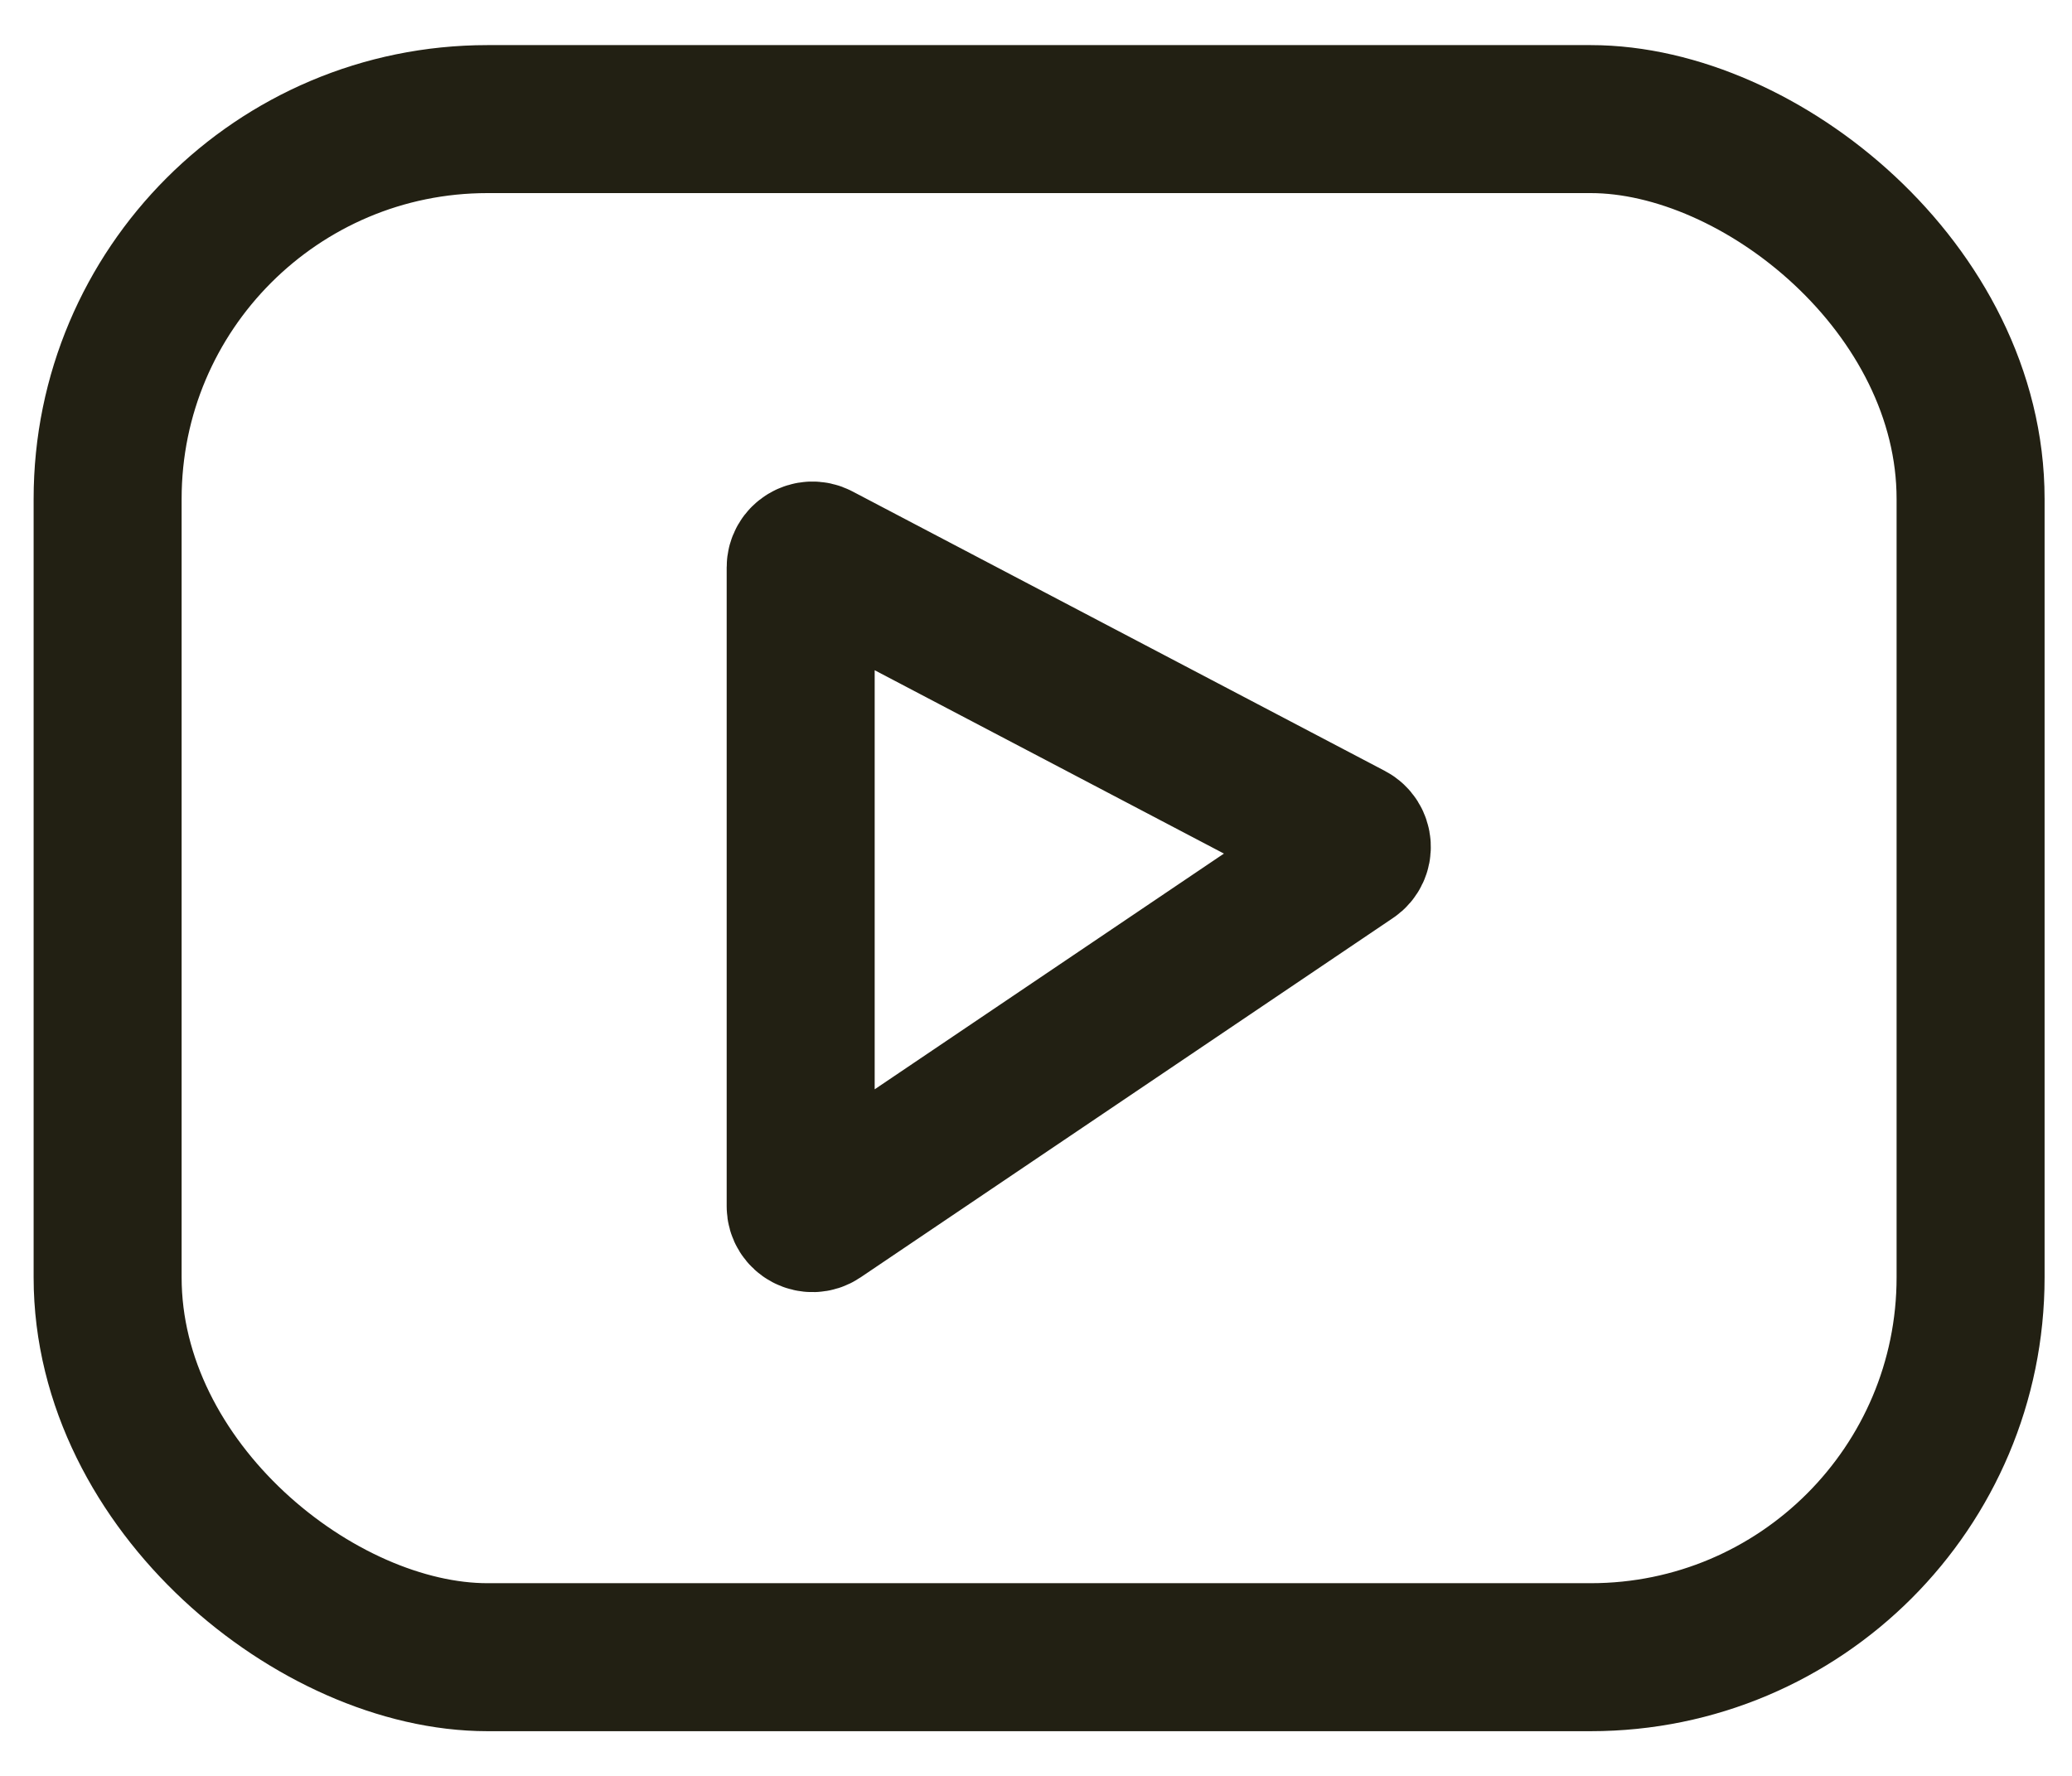 <?xml version="1.0" encoding="UTF-8"?> <svg xmlns="http://www.w3.org/2000/svg" width="35" height="30" viewBox="0 0 35 30" fill="none"><rect width="25.983" height="31.469" rx="6.416" transform="matrix(4.37114e-08 1 1 -4.37114e-08 1.818 2.012)" stroke="#222013" stroke-width="2.5"></rect><path d="M22.812 14.13L13.818 9.408C13.685 9.338 13.525 9.434 13.525 9.585V20.378C13.525 20.538 13.704 20.633 13.837 20.543L22.831 14.472C22.957 14.388 22.946 14.2 22.812 14.13Z" stroke="#222013" stroke-width="2.5"></path></svg> 